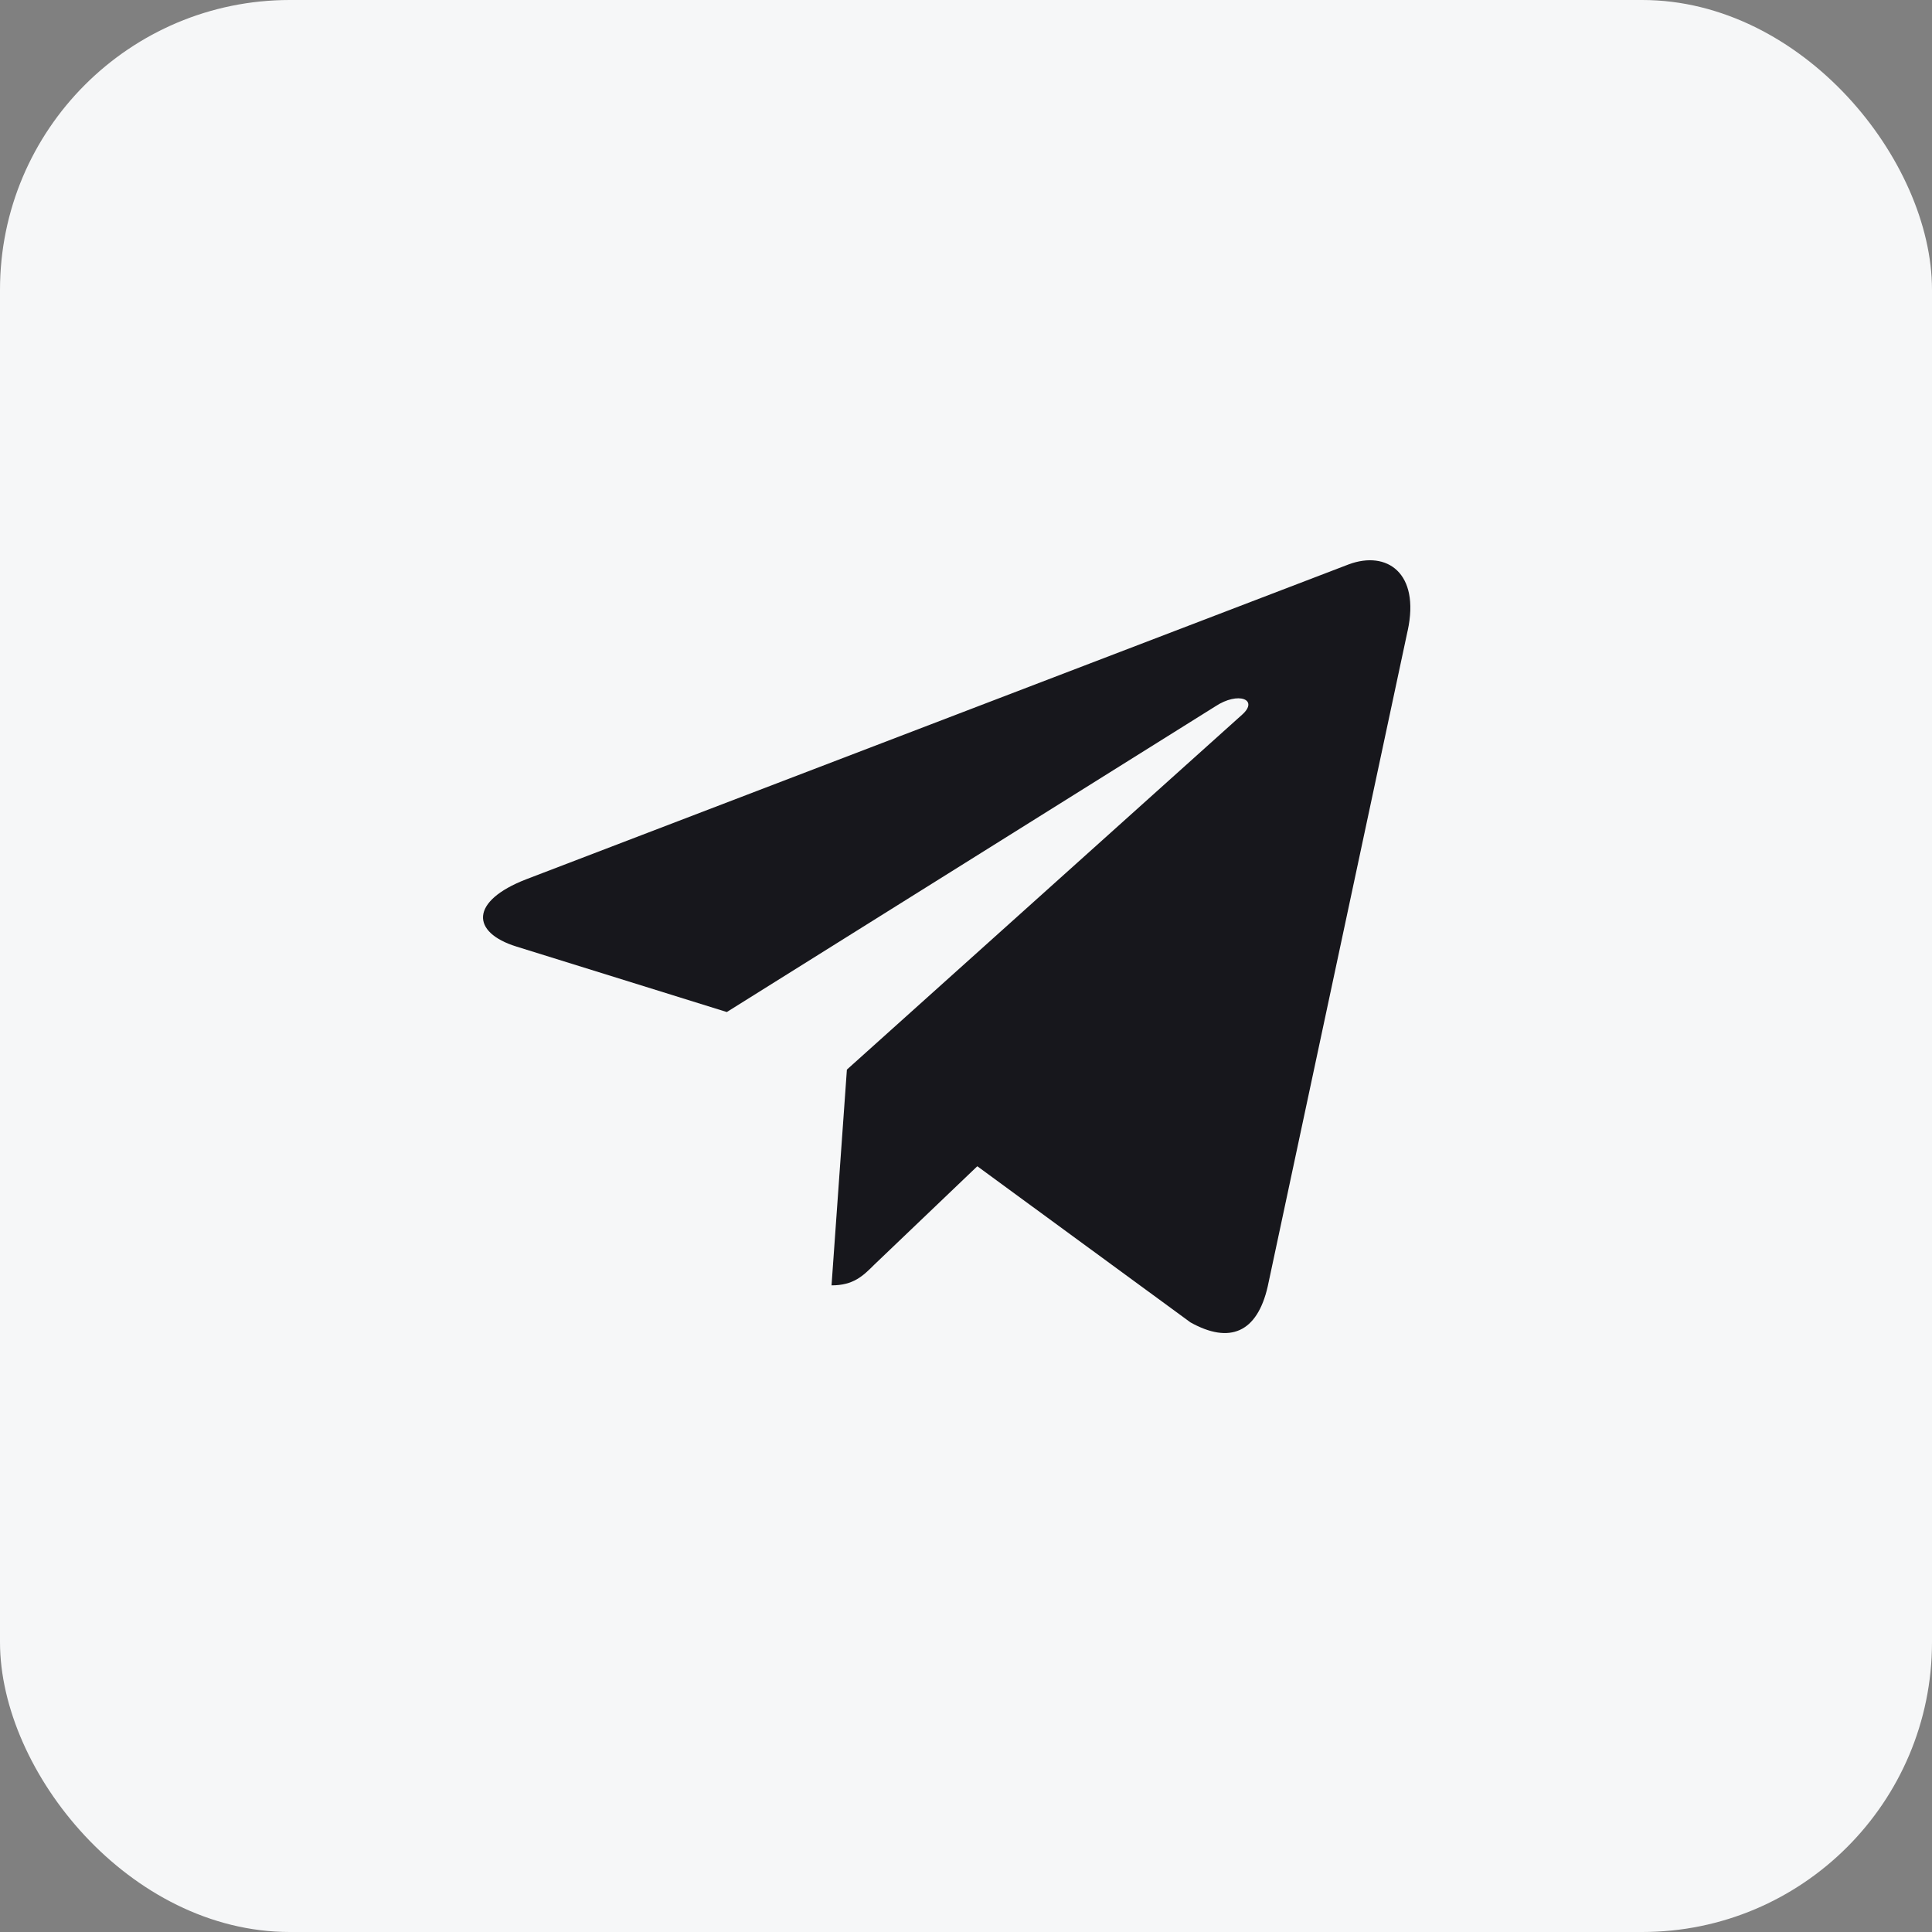 <?xml version="1.0" encoding="UTF-8"?> <svg xmlns="http://www.w3.org/2000/svg" width="40" height="40" viewBox="0 0 40 40" fill="none"><rect x="0" y="0" width="40" height="40" fill="#808080" stroke="none"/><rect data-figma-bg-blur-radius="12" width="40" height="40" rx="6" fill="#F6F7F8"></rect><g clip-path="url(#clip1_1691_368)"><path d="M17.534 22.145L17.216 26.612C17.671 26.612 17.867 26.417 18.103 26.182L20.234 24.146L24.648 27.379C25.458 27.83 26.028 27.593 26.247 26.634L29.144 13.057L29.145 13.056C29.402 11.859 28.712 11.391 27.923 11.685L10.891 18.206C9.729 18.657 9.747 19.305 10.694 19.598L15.048 20.953L25.163 14.624C25.639 14.309 26.071 14.483 25.715 14.798L17.534 22.145Z" fill="#17171C"></path></g><defs><clipPath id="bgblur_0_1691_368_clip_path" transform="translate(12 12)"><rect width="40" height="40" rx="6"></rect></clipPath><clipPath id="clip1_1691_368"><rect width="19.2" height="19.2" fill="white" transform="translate(10 10)"></rect></clipPath></defs></svg> 
